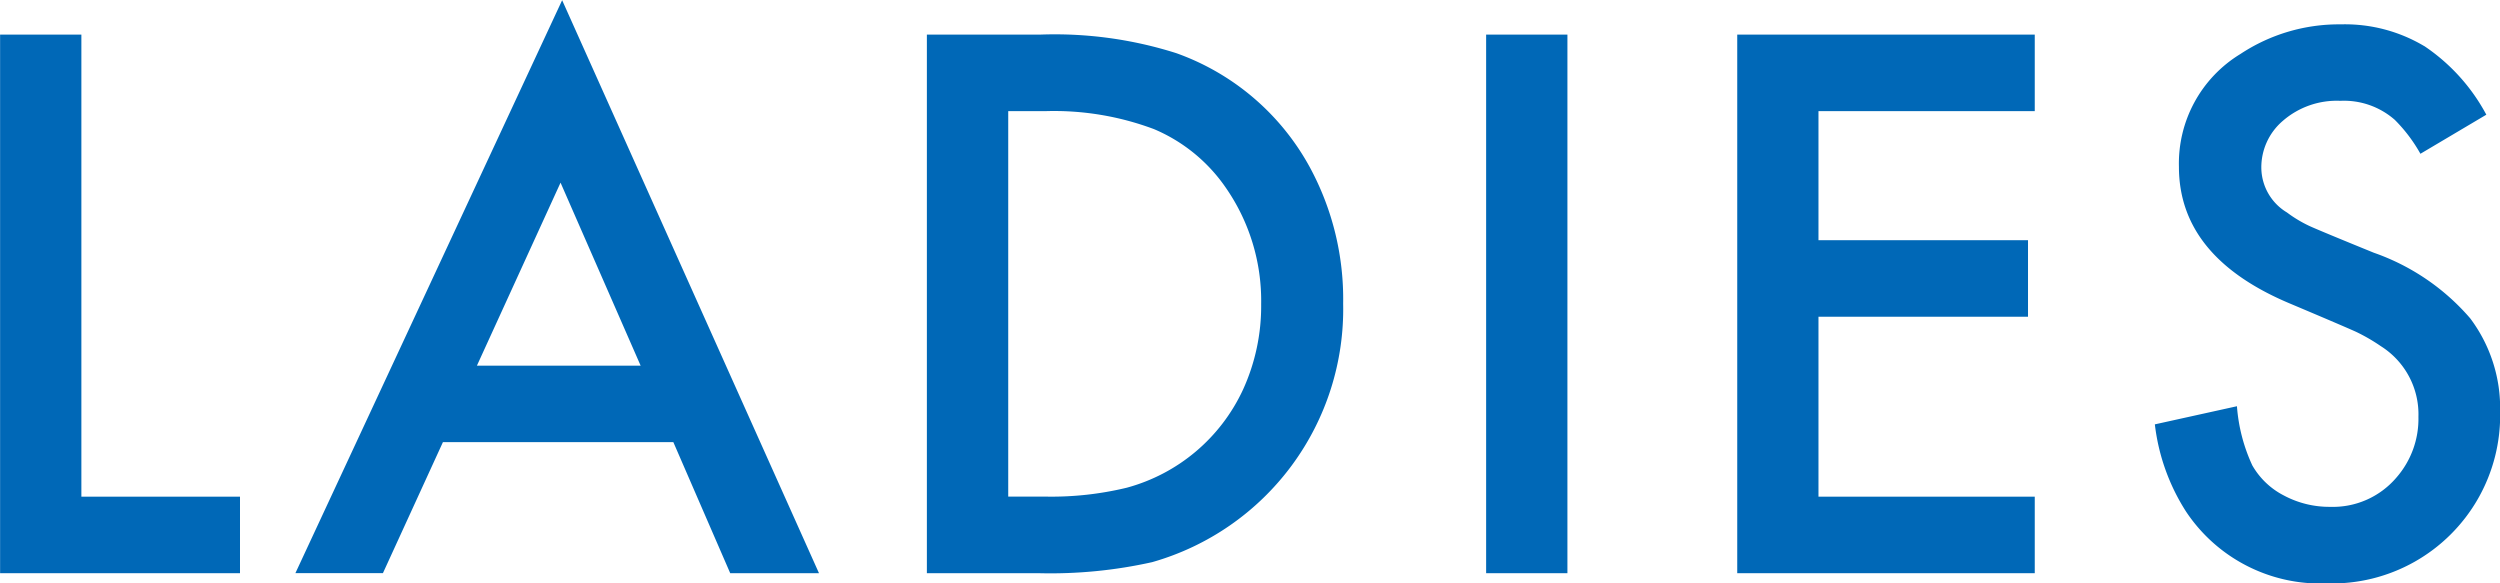 <svg xmlns="http://www.w3.org/2000/svg" width="105.187" height="24.531" viewBox="0 0 105.187 24.531">
  <defs>
    <style>
      .cls-1 {
        fill: #0068b7;
        fill-rule: evenodd;
      }
    </style>
  </defs>
  <path id="inner_ladies_h3_title" class="cls-1" d="M549.192,536.3v22.661h10.094v-3.22h-6.674V536.3h-3.42Zm30.72,22.661h3.735L572.84,534.853l-11.223,24.105H565.3l2.524-5.511h9.695Zm-10.658-8.732,3.519-7.7,3.37,7.7h-6.889Zm23.63,8.732a19.624,19.624,0,0,0,4.782-.465,11.066,11.066,0,0,0,8.035-10.874,11.639,11.639,0,0,0-1.395-5.727,10.354,10.354,0,0,0-5.628-4.815,16.888,16.888,0,0,0-5.727-.78h-4.765v22.661h4.7Zm-1.278-19.44h1.544a11.974,11.974,0,0,1,4.59.755,6.933,6.933,0,0,1,3,2.432,8.343,8.343,0,0,1,1.511,4.931,8.449,8.449,0,0,1-.764,3.6,7.572,7.572,0,0,1-4.889,4.125,13.472,13.472,0,0,1-3.445.374h-1.544v-16.22Zm20.111-3.221v22.661h3.42V536.3h-3.42Zm23.083,0H622.282v22.661H634.8v-3.22h-9.1v-7.571h8.816v-3.22H625.7v-5.429h9.1V536.3Zm16.384,0.482a6.515,6.515,0,0,0-3.511-.913,7.508,7.508,0,0,0-4.217,1.245,5.389,5.389,0,0,0-2.59,4.748q0,3.784,4.649,5.744,2.323,0.98,2.805,1.2a7.786,7.786,0,0,1,1.046.606,3.387,3.387,0,0,1,1.577,2.972,3.754,3.754,0,0,1-.929,2.557,3.511,3.511,0,0,1-2.789,1.228,4.044,4.044,0,0,1-1.935-.473,3.225,3.225,0,0,1-1.336-1.27,7.158,7.158,0,0,1-.647-2.49l-3.454.763a8.661,8.661,0,0,0,1.312,3.669,6.785,6.785,0,0,0,5.927,3.022,7.077,7.077,0,0,0,7.288-7.238,6.292,6.292,0,0,0-1.262-3.918,9.475,9.475,0,0,0-4.051-2.756q-2.241-.913-2.7-1.121a5.369,5.369,0,0,1-.955-0.573,2.215,2.215,0,0,1-1.079-1.876,2.571,2.571,0,0,1,.9-1.975,3.459,3.459,0,0,1,2.424-.847,3.244,3.244,0,0,1,2.291.8,6.5,6.5,0,0,1,1.079,1.428l2.773-1.644A8.042,8.042,0,0,0,651.184,536.779Z" transform="translate(-549.188 -534.844)"/>
</svg>
